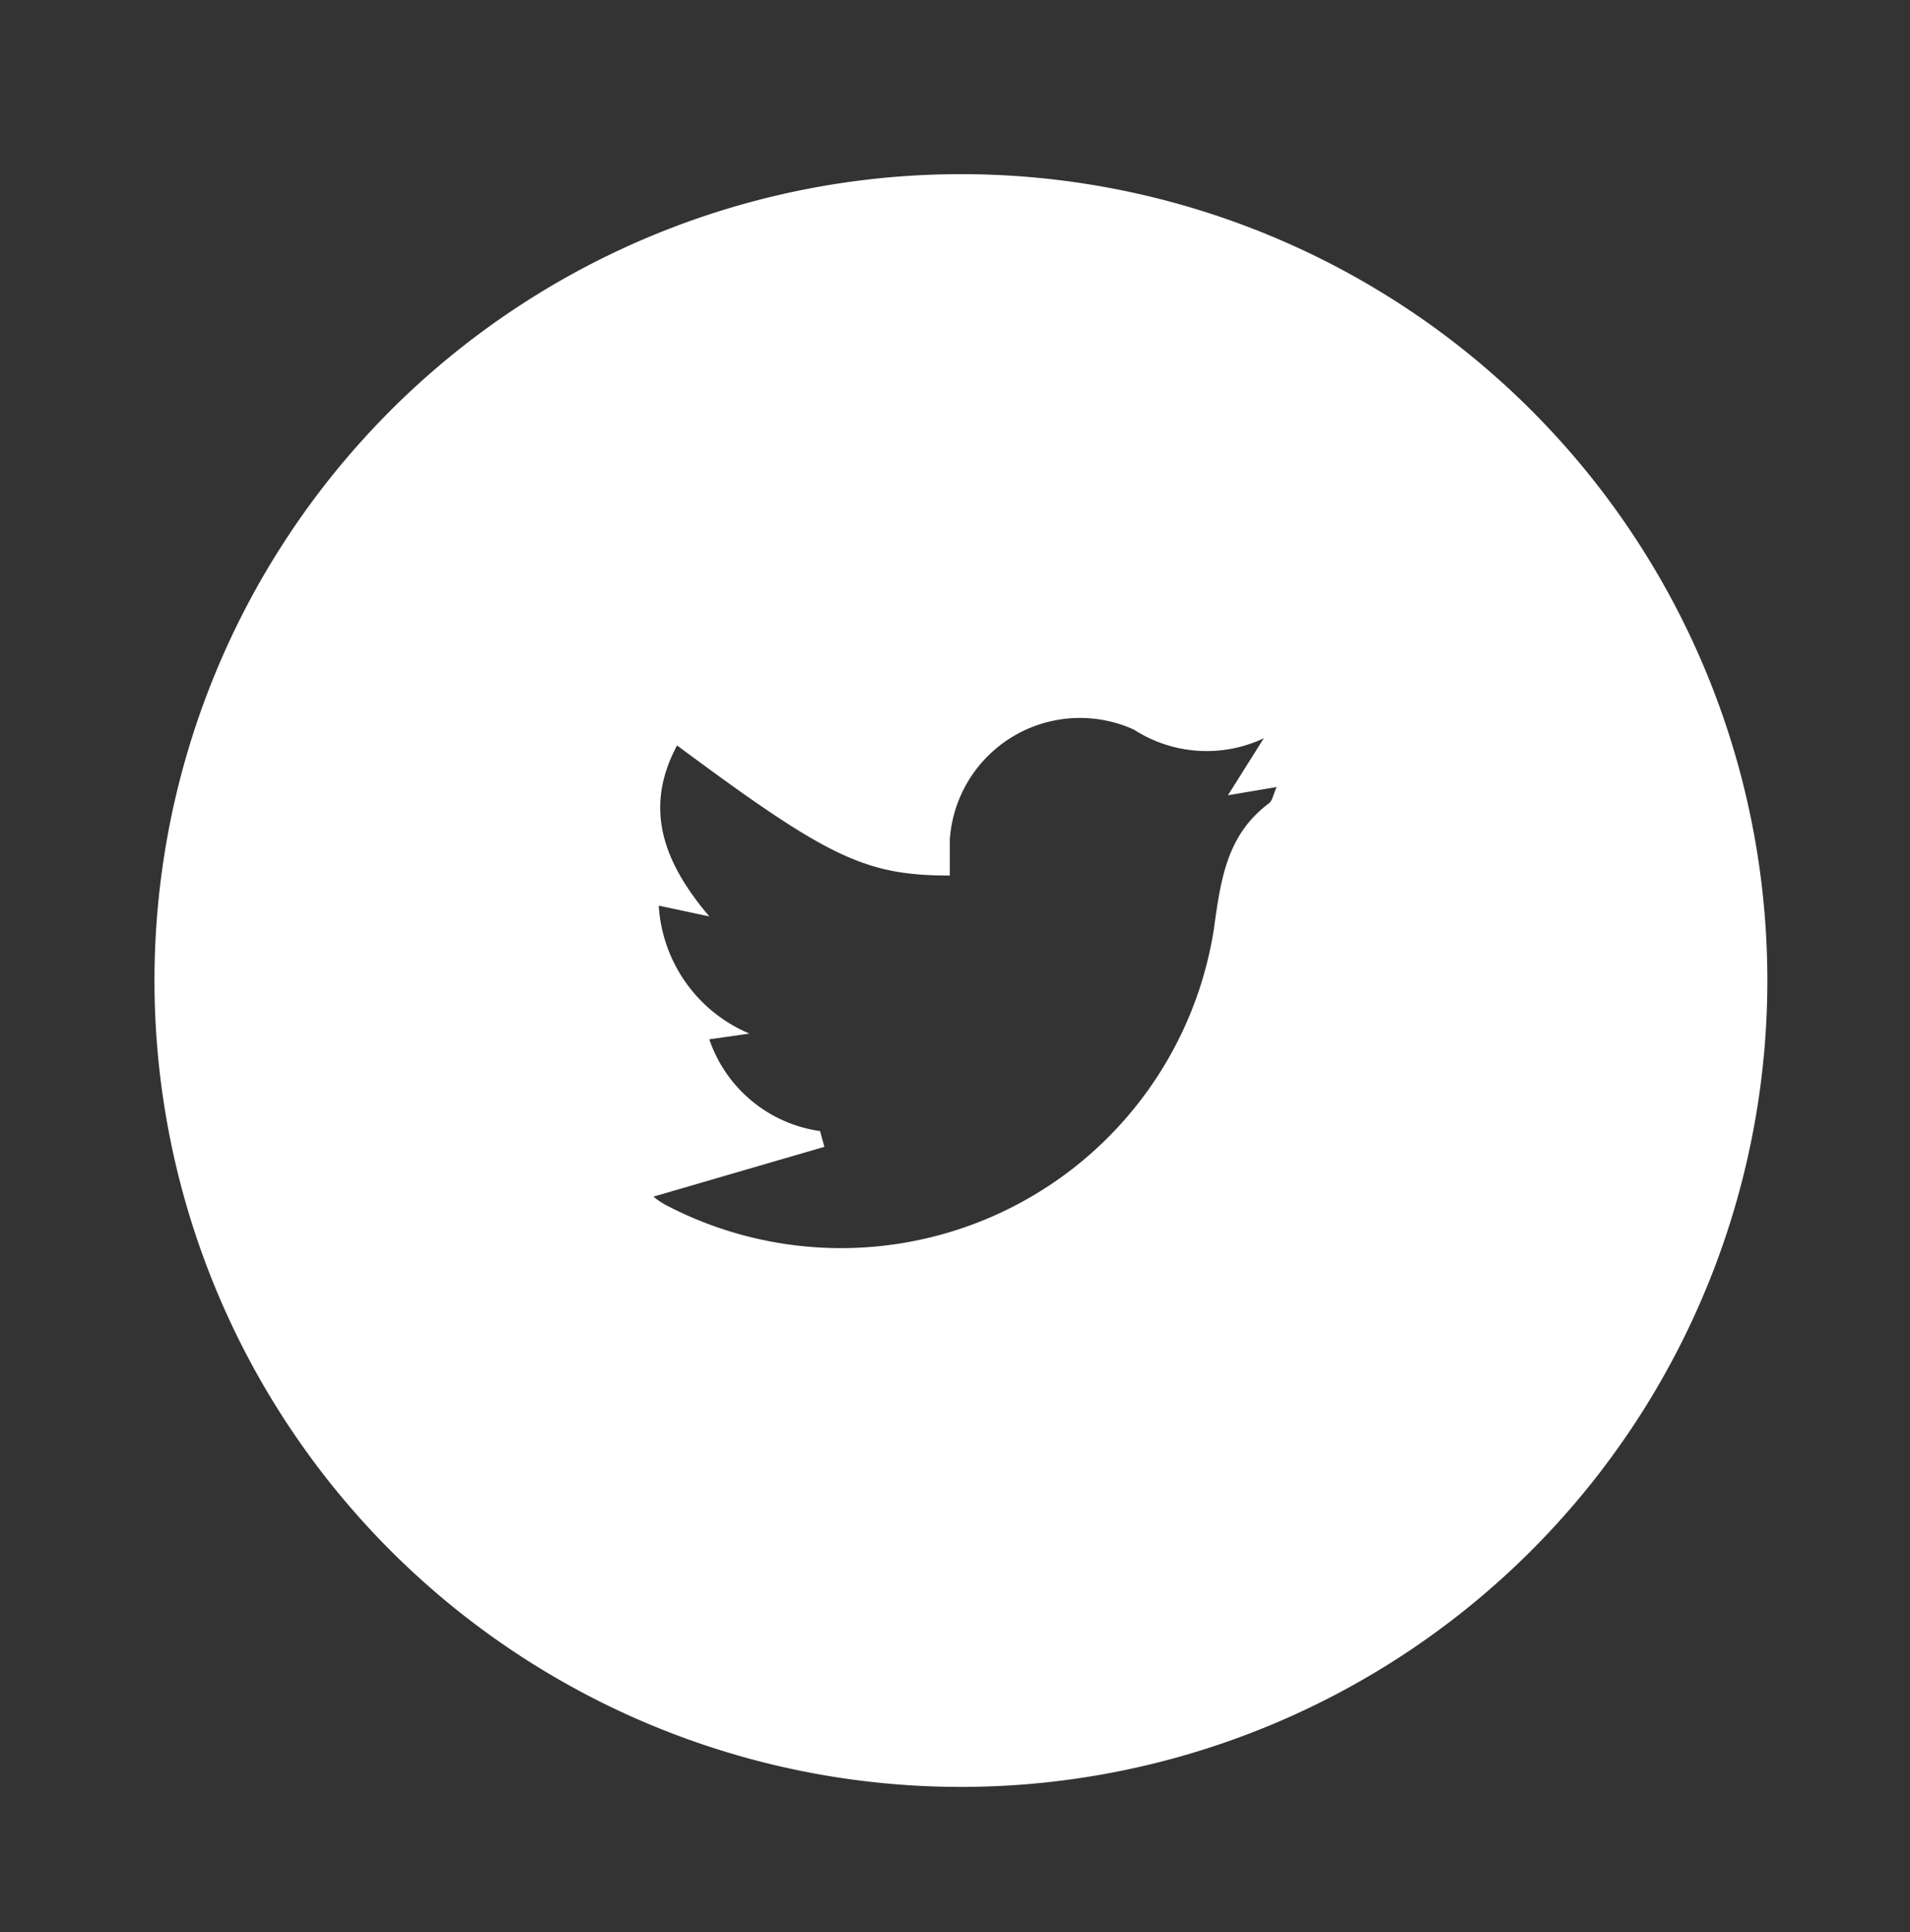 <svg viewBox="0 0 53.29 53.91" xmlns="http://www.w3.org/2000/svg"><rect x="0" y="0" width="53.29" height="53.91" fill="#333333" stroke="none"/><path d="m49.31 27.39a22.5 22.5 0 1 1 -22.63-22.53 22.49 22.49 0 0 1 22.63 22.53zm-31.08 6a2.17 2.17 0 0 0 .36.24 10.53 10.53 0 0 0 15.28-7.72c.19-1.38.36-2.62 1.54-3.5.09-.07.11-.23.21-.45l-1.36.23 1-1.59a3.74 3.74 0 0 1 -3.62-.24 3.64 3.64 0 0 0 -5.14 3.07v1c-2.38 0-3.42-.52-7.61-3.63-.93 1.74-.4 3.24.9 4.77l-1.41-.3a4.14 4.14 0 0 0 2.53 3.57l-1.12.16a3.83 3.83 0 0 0 3.09 2.56l.12.44z" fill="#fff"/></svg>